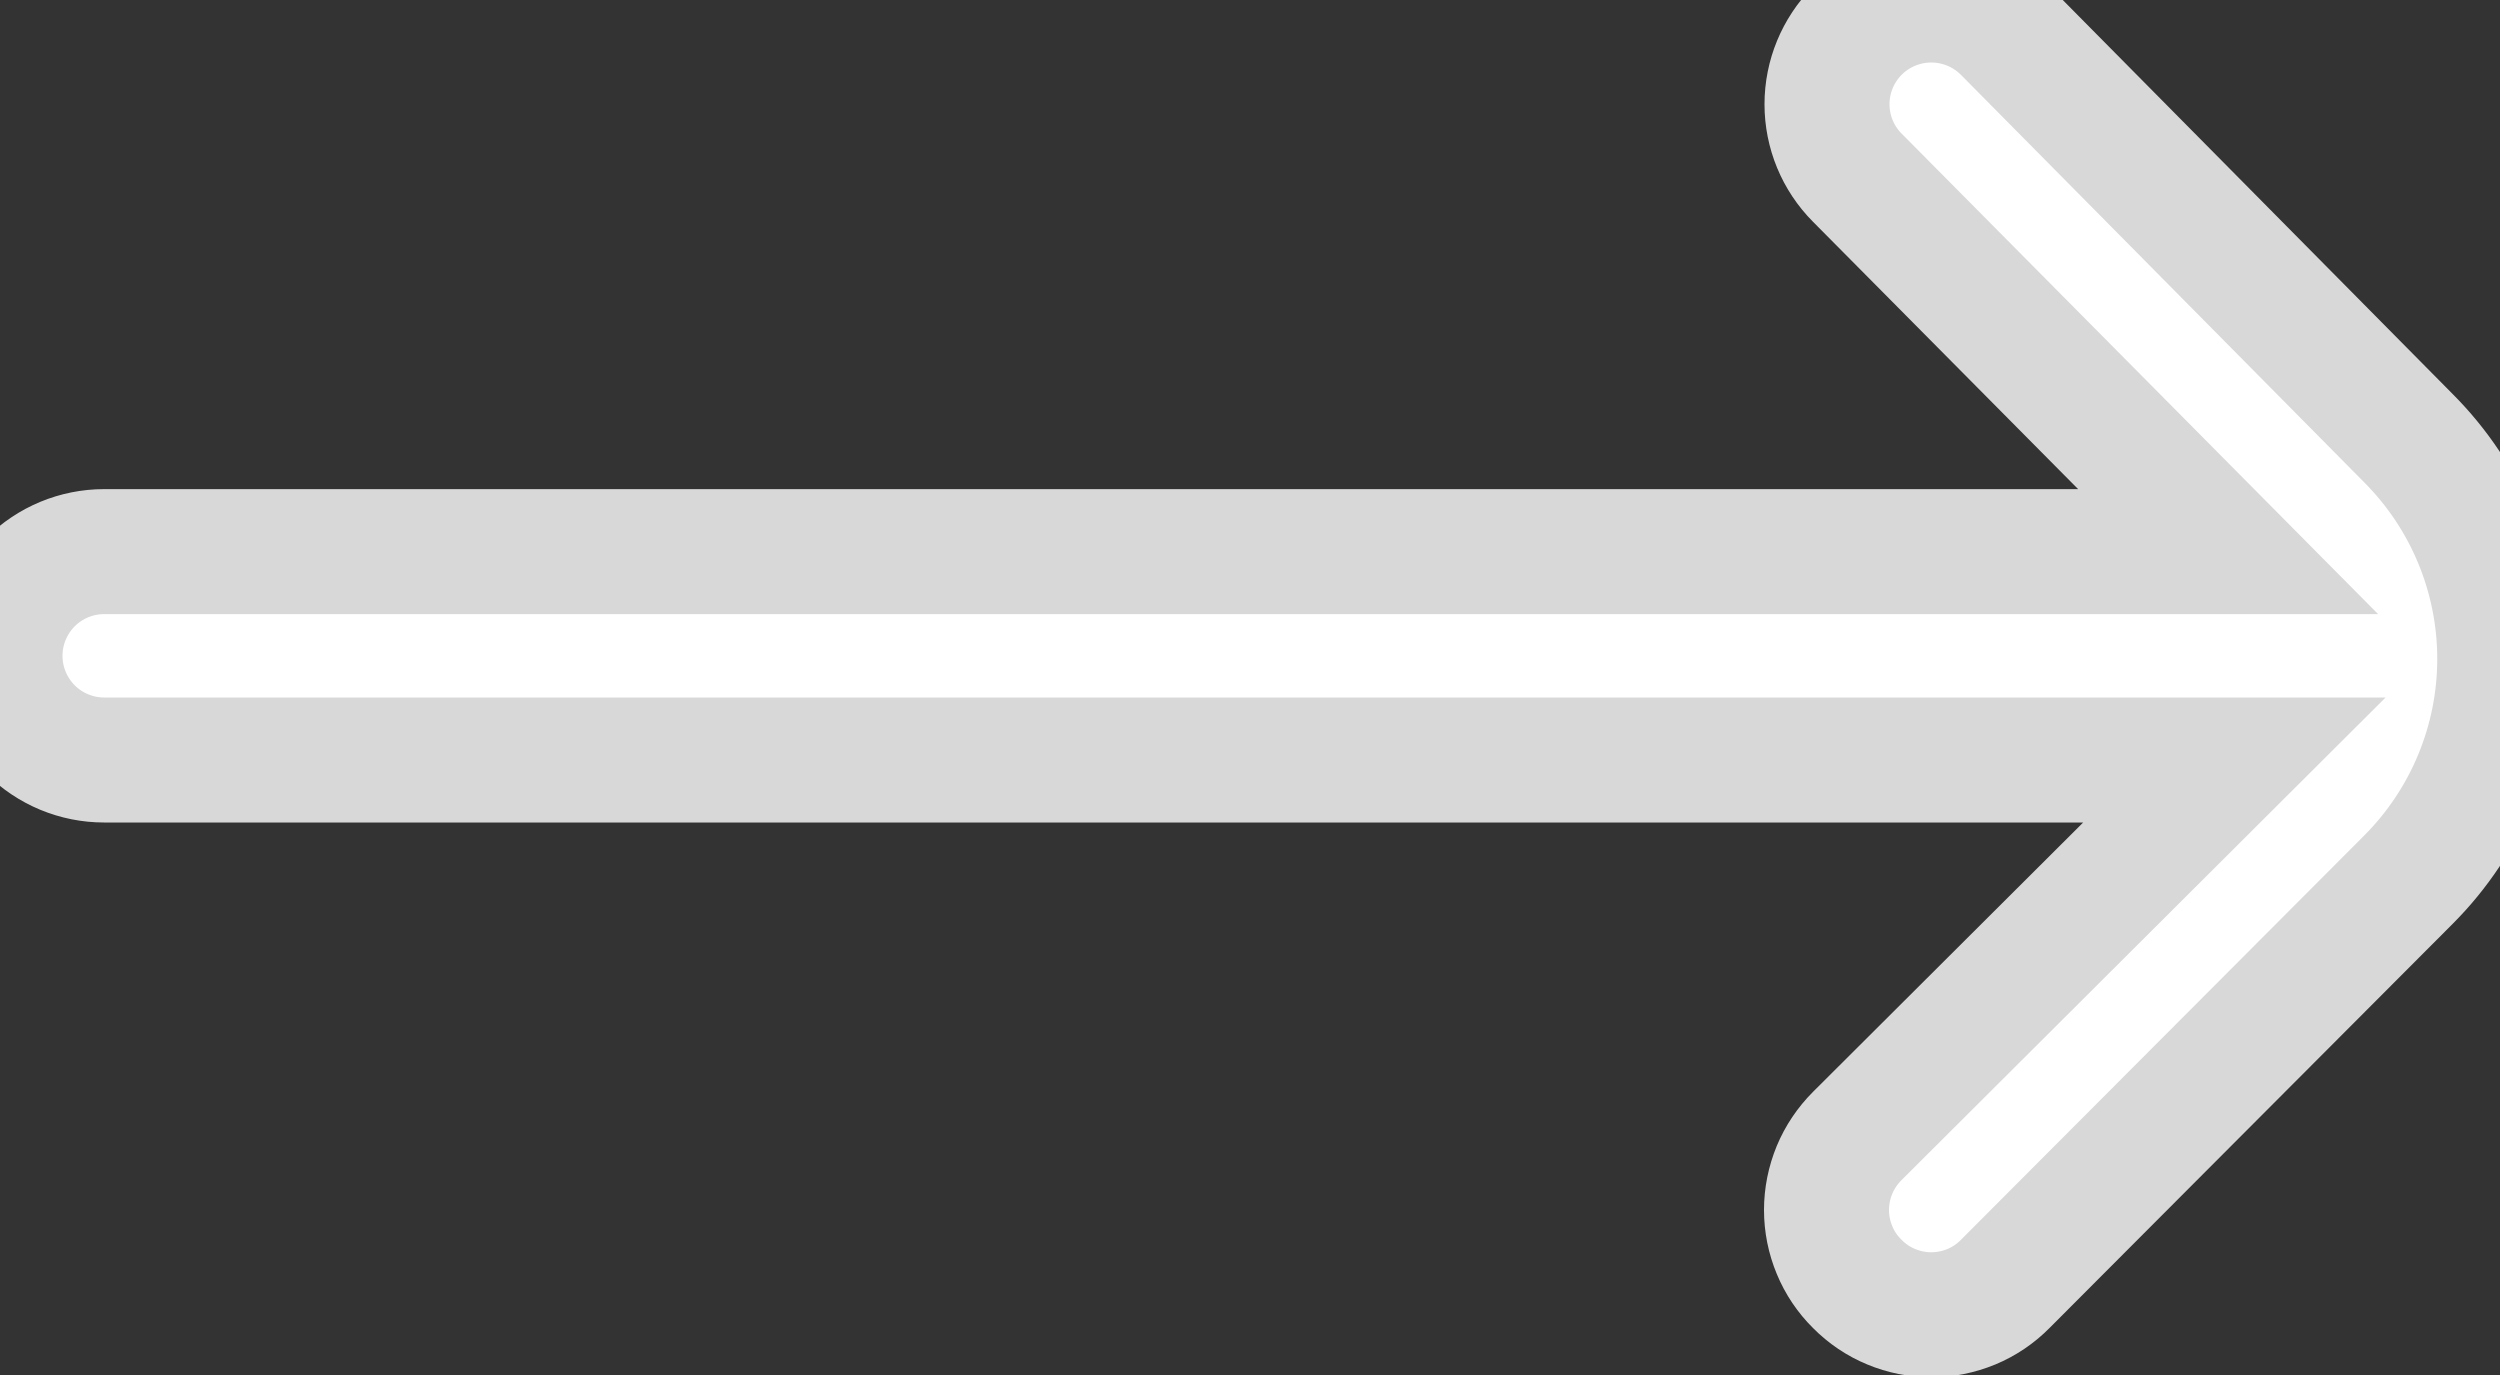 <svg width="20" height="11" viewBox="0 0 20 11" fill="none" xmlns="http://www.w3.org/2000/svg">
<rect x="0" y="0" width="20" height="11" fill="#333333" stroke="none"/>
<path d="M19.267 3.505L16.042 0.246C15.964 0.168 15.872 0.106 15.771 0.064C15.669 0.022 15.56 0 15.45 0C15.34 0 15.231 0.022 15.13 0.064C15.028 0.106 14.936 0.168 14.858 0.246C14.703 0.403 14.616 0.614 14.616 0.834C14.616 1.054 14.703 1.265 14.858 1.421L17.825 4.413H0.833C0.612 4.413 0.4 4.501 0.244 4.657C0.088 4.814 0 5.025 0 5.247C0 5.468 0.088 5.679 0.244 5.836C0.4 5.992 0.612 6.08 0.833 6.08H17.875L14.858 9.088C14.78 9.166 14.718 9.258 14.676 9.359C14.634 9.461 14.612 9.57 14.612 9.68C14.612 9.79 14.634 9.899 14.676 10C14.718 10.102 14.78 10.194 14.858 10.271C14.936 10.35 15.028 10.412 15.13 10.454C15.231 10.496 15.34 10.518 15.45 10.518C15.56 10.518 15.669 10.496 15.771 10.454C15.872 10.412 15.964 10.35 16.042 10.271L19.267 7.038C19.735 6.569 19.998 5.934 19.998 5.271C19.998 4.609 19.735 3.974 19.267 3.505Z" fill="white"/>
<path d="M19.267 3.505L16.042 0.246C15.964 0.168 15.872 0.106 15.771 0.064C15.669 0.022 15.56 0 15.45 0C15.34 0 15.231 0.022 15.13 0.064C15.028 0.106 14.936 0.168 14.858 0.246C14.703 0.403 14.616 0.614 14.616 0.834C14.616 1.054 14.703 1.265 14.858 1.421L17.825 4.413H0.833C0.612 4.413 0.4 4.501 0.244 4.657C0.088 4.814 0 5.025 0 5.247C0 5.468 0.088 5.679 0.244 5.836C0.4 5.992 0.612 6.08 0.833 6.08H17.875L14.858 9.088C14.78 9.166 14.718 9.258 14.676 9.359C14.634 9.461 14.612 9.57 14.612 9.68C14.612 9.79 14.634 9.899 14.676 10C14.718 10.102 14.78 10.194 14.858 10.271C14.936 10.35 15.028 10.412 15.13 10.454C15.231 10.496 15.34 10.518 15.45 10.518C15.56 10.518 15.669 10.496 15.771 10.454C15.872 10.412 15.964 10.35 16.042 10.271L19.267 7.038C19.735 6.569 19.998 5.934 19.998 5.271C19.998 4.609 19.735 3.974 19.267 3.505Z" stroke="#D8D8D8"/>
</svg>

